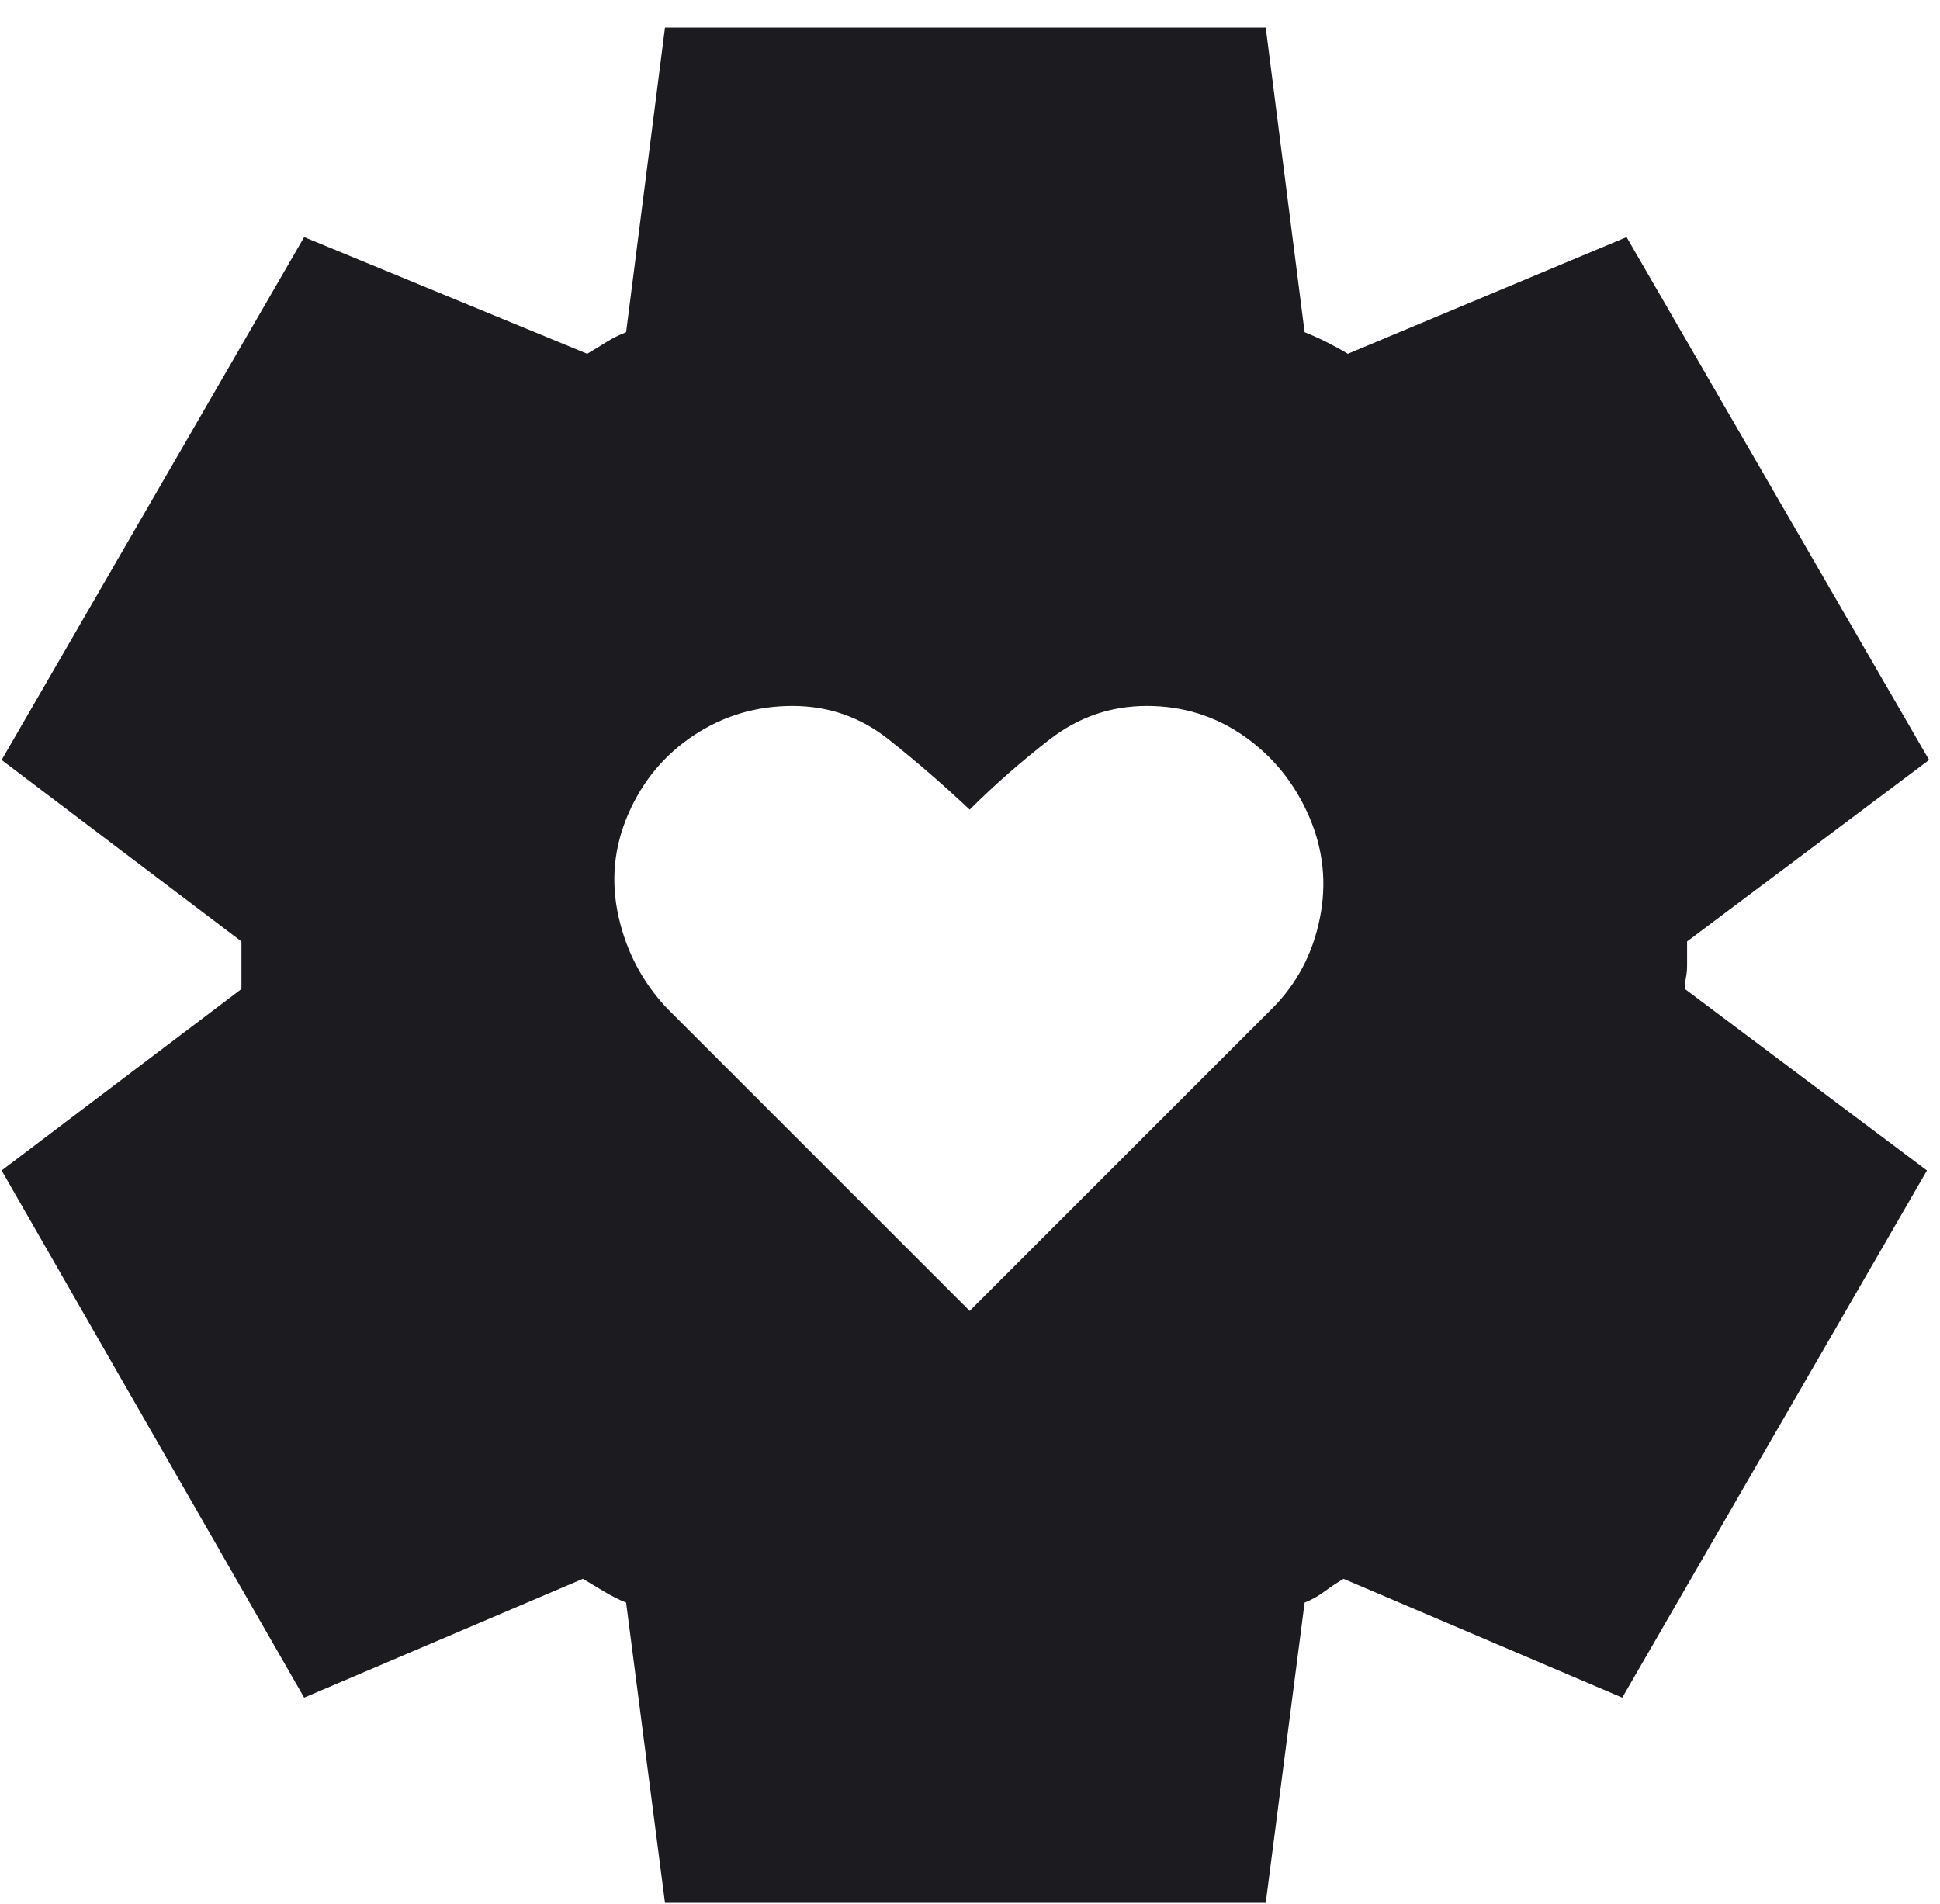 <svg width="54" height="53" viewBox="0 0 54 53" fill="none" xmlns="http://www.w3.org/2000/svg">
<path d="M26.991 36.495L35.412 28.074C36.094 27.392 36.535 26.56 36.735 25.578C36.936 24.596 36.836 23.643 36.434 22.721C36.033 21.799 35.432 21.057 34.63 20.495C33.828 19.934 32.926 19.653 31.923 19.653C30.921 19.653 30.019 19.964 29.217 20.586C28.415 21.207 27.673 21.859 26.991 22.54C26.27 21.859 25.518 21.207 24.736 20.586C23.954 19.964 23.062 19.653 22.059 19.653C21.057 19.653 20.144 19.924 19.322 20.465C18.5 21.007 17.889 21.738 17.488 22.661C17.087 23.583 16.997 24.535 17.217 25.518C17.438 26.5 17.889 27.352 18.57 28.074L26.991 36.495ZM18.51 52.975L17.428 44.615C17.227 44.535 17.027 44.434 16.826 44.314L16.225 43.953L8.466 47.261L0.045 32.585L6.721 27.533V26.209L0.045 21.157L8.466 6.601L16.345 9.849C16.546 9.729 16.726 9.619 16.886 9.518C17.047 9.418 17.227 9.328 17.428 9.248L18.51 0.767H35.232L36.314 9.248C36.515 9.328 36.715 9.418 36.916 9.518C37.116 9.619 37.317 9.729 37.517 9.849L45.276 6.601L53.697 21.157L46.96 26.209V26.871C46.96 26.991 46.95 27.102 46.93 27.202C46.91 27.302 46.9 27.412 46.9 27.533L53.637 32.585L45.156 47.261L37.397 43.953C37.196 44.073 37.016 44.194 36.856 44.314C36.695 44.434 36.515 44.535 36.314 44.615L35.232 52.975H18.51Z" fill="#1C1B1F"/>
</svg>

